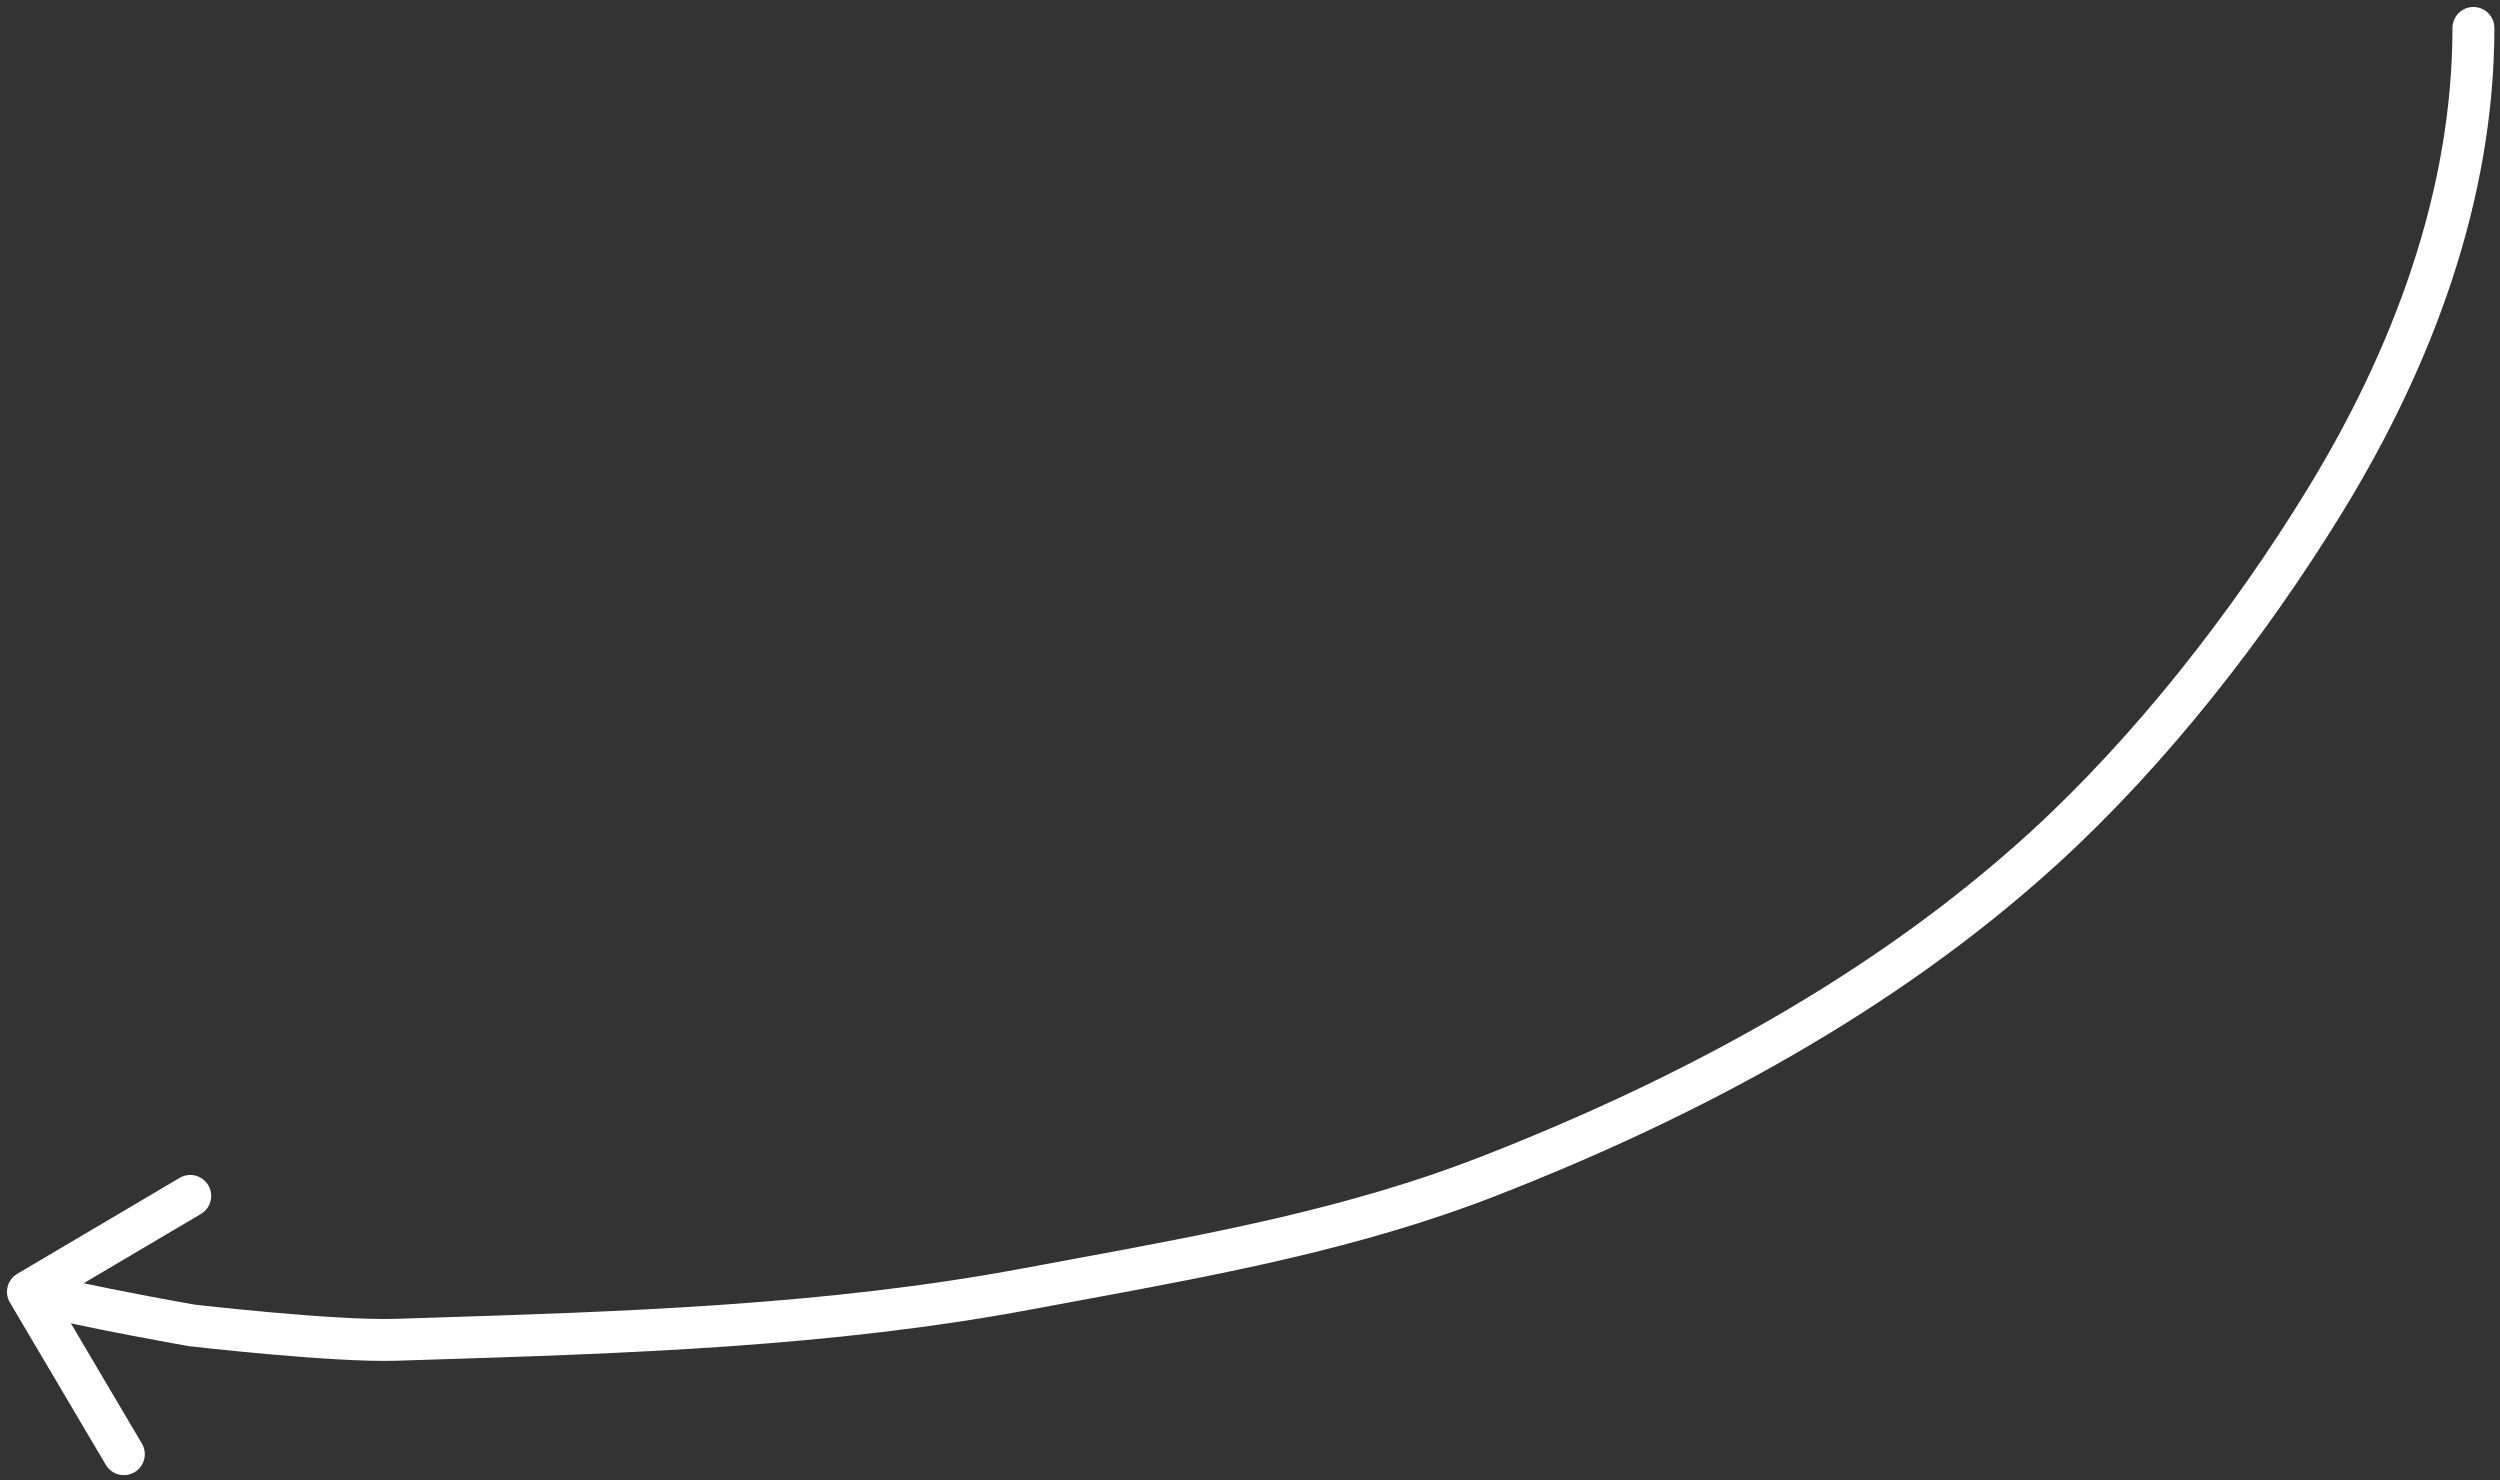 <?xml version="1.0" encoding="UTF-8"?> <svg xmlns="http://www.w3.org/2000/svg" width="179" height="106" viewBox="0 0 179 106" fill="none"><rect x="0" y="0" width="179" height="106" fill="#333333" stroke="none"/> <path fill-rule="evenodd" clip-rule="evenodd" d="M177.097 0.5C177.925 0.5 178.597 1.172 178.597 2C178.597 14.379 174.107 26.236 167.764 36.598C162.277 45.564 155.156 54.711 147.325 61.853C135.713 72.443 121.467 80.027 107.064 85.64C97.427 89.396 87.287 91.269 77.322 93.11C76.153 93.326 74.986 93.542 73.823 93.76C59.475 96.45 44.696 96.915 30.282 97.368C29.657 97.388 29.033 97.408 28.409 97.428C26.063 97.502 22.325 97.236 19.244 96.962C17.688 96.824 16.275 96.681 15.25 96.573C14.738 96.519 14.322 96.474 14.034 96.442C13.89 96.425 13.778 96.413 13.702 96.404L13.586 96.391L13.584 96.391C13.584 96.391 13.584 96.391 13.756 94.901C13.501 96.379 13.501 96.379 13.5 96.379L13.499 96.379L13.495 96.378L13.478 96.375L13.415 96.364L13.172 96.321C12.961 96.284 12.655 96.23 12.274 96.161C11.513 96.023 10.452 95.828 9.252 95.597C7.962 95.349 6.501 95.058 5.075 94.751L10.159 103.356C10.581 104.069 10.344 104.989 9.631 105.41C8.918 105.832 7.998 105.595 7.576 104.882L0.709 93.259C0.287 92.546 0.524 91.626 1.237 91.205L12.859 84.337C13.573 83.916 14.492 84.152 14.914 84.865C15.335 85.579 15.099 86.498 14.386 86.92L5.992 91.88C7.292 92.156 8.621 92.421 9.818 92.651C11.005 92.88 12.054 93.073 12.807 93.209C13.183 93.276 13.485 93.33 13.693 93.367L13.93 93.409L13.97 93.415L14.04 93.423C14.114 93.432 14.224 93.444 14.365 93.46C14.648 93.491 15.058 93.536 15.565 93.59C16.578 93.696 17.974 93.837 19.509 93.974C22.61 94.249 26.174 94.497 28.314 94.429C28.913 94.41 29.512 94.391 30.111 94.372C44.586 93.917 59.156 93.458 73.27 90.811C74.437 90.593 75.602 90.377 76.766 90.162C86.769 88.312 96.619 86.491 105.975 82.845C120.171 77.312 134.055 69.895 145.303 59.636C152.883 52.723 159.832 43.811 165.206 35.032C171.362 24.974 175.597 13.658 175.597 2C175.597 1.172 176.269 0.5 177.097 0.5ZM13.756 94.901L13.5 96.379L13.542 96.386L13.584 96.391L13.756 94.901Z" fill="white"></path> </svg> 
